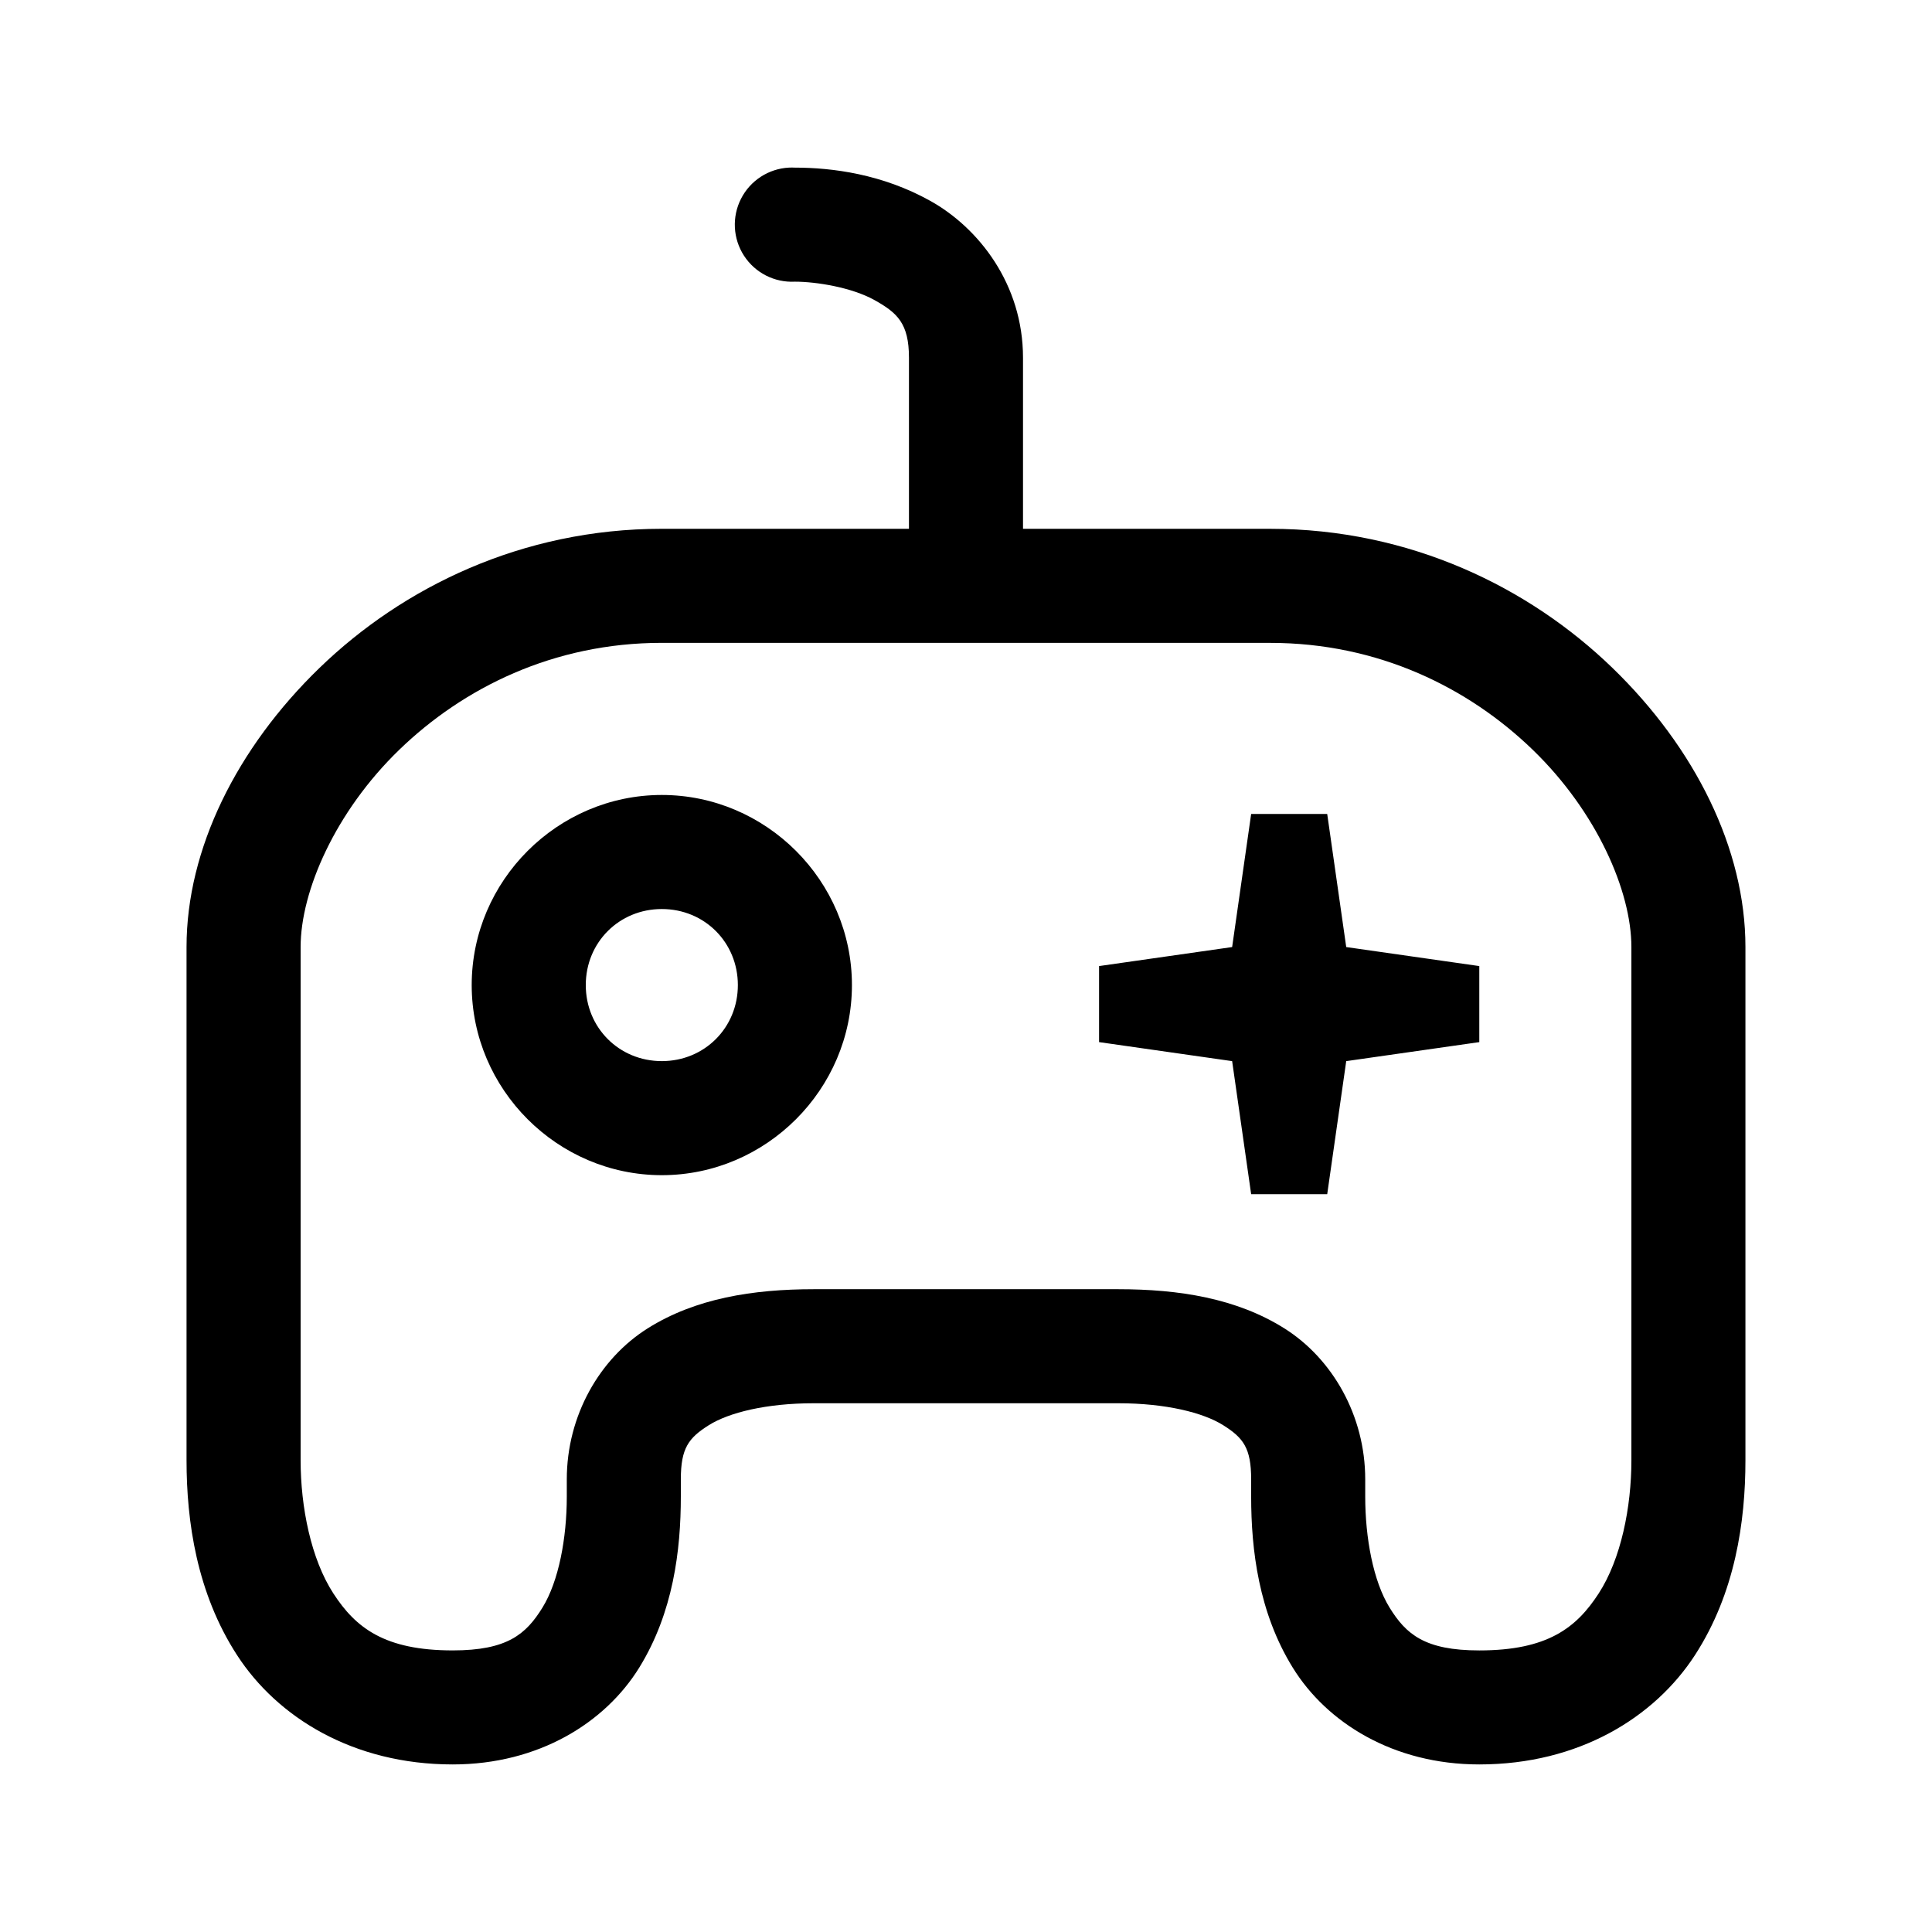 <?xml version="1.0" encoding="UTF-8"?>
<!-- Uploaded to: SVG Repo, www.svgrepo.com, Generator: SVG Repo Mixer Tools -->
<svg fill="#000000" width="800px" height="800px" version="1.1" viewBox="144 144 512 512" xmlns="http://www.w3.org/2000/svg">
 <path d="m353.08 188.42c-5.402 0.281-10.238 3.422-12.695 8.238s-2.156 10.578 0.785 15.113c2.945 4.535 8.082 7.156 13.484 6.875 5.629 0 15.039 1.5 21.098 4.879 6.059 3.379 9.133 6.199 9.133 15.27v45.34h-65.496c-37.145 0-68.703 15.57-90.688 36.84-21.984 21.27-35.266 48.078-35.266 73.992v136.02c0 16.234 2.715 35.176 13.383 51.637 10.668 16.461 30.727 28.969 57.152 28.969 22.777 0 40.418-11.062 49.438-25.66 9.016-14.598 11.02-31.148 11.02-45.34v-4.566c0-8.27 2.07-10.969 7.398-14.328 5.328-3.356 15.25-5.824 27.867-5.824h80.609c12.617 0 22.539 2.469 27.867 5.824s7.398 6.059 7.398 14.328v4.566c0 14.191 2.004 30.742 11.02 45.34s26.656 25.66 49.438 25.66c26.426 0 46.48-12.504 57.152-28.969 10.668-16.457 13.379-35.398 13.379-51.633v-136.02c0-25.914-13.285-52.727-35.266-73.992-21.984-21.27-53.539-36.84-90.688-36.84h-65.496v-45.34c0-19.555-11.836-34.465-24.562-41.562-12.723-7.098-25.969-8.816-35.895-8.816h0.004c-0.523-0.027-1.051-0.027-1.574 0zm-33.691 125.95h161.22c28.727 0 52.621 11.922 69.59 28.34s26.137 37.484 26.137 52.27v136.02c0 12.391-2.746 26.137-8.66 35.266-5.914 9.129-13.57 15.113-31.645 15.113-14.484 0-19.434-4.312-23.773-11.336-4.344-7.031-6.461-18.492-6.461-29.445v-4.566c0-16.918-8.742-32.008-21.41-39.988-12.672-7.981-27.938-10.391-44.082-10.391h-80.609c-16.148 0-31.41 2.41-44.082 10.391s-21.41 23.07-21.41 39.988v4.566c0 10.953-2.117 22.414-6.453 29.441-4.34 7.023-9.289 11.336-23.773 11.336-18.078 0-25.73-5.988-31.645-15.113-5.922-9.133-8.668-22.879-8.668-35.27v-136.02c0-14.785 9.168-35.852 26.137-52.27s40.859-28.34 69.59-28.34zm0 40.305c-27.645 0-50.383 22.734-50.383 50.379s22.734 50.379 50.383 50.379c27.645 0 50.383-22.734 50.383-50.379s-22.734-50.379-50.383-50.379zm156.18 5.039-5.039 35.266-35.266 5.039v20.152l35.266 5.039 5.039 35.266h20.156l5.039-35.266 35.266-5.039v-20.152l-35.266-5.039-5.039-35.266zm-156.18 25.188c11.309 0 20.152 8.844 20.152 20.152 0 11.309-8.844 20.152-20.152 20.152s-20.152-8.844-20.152-20.152c0-11.309 8.844-20.152 20.152-20.152z"/>
</svg>